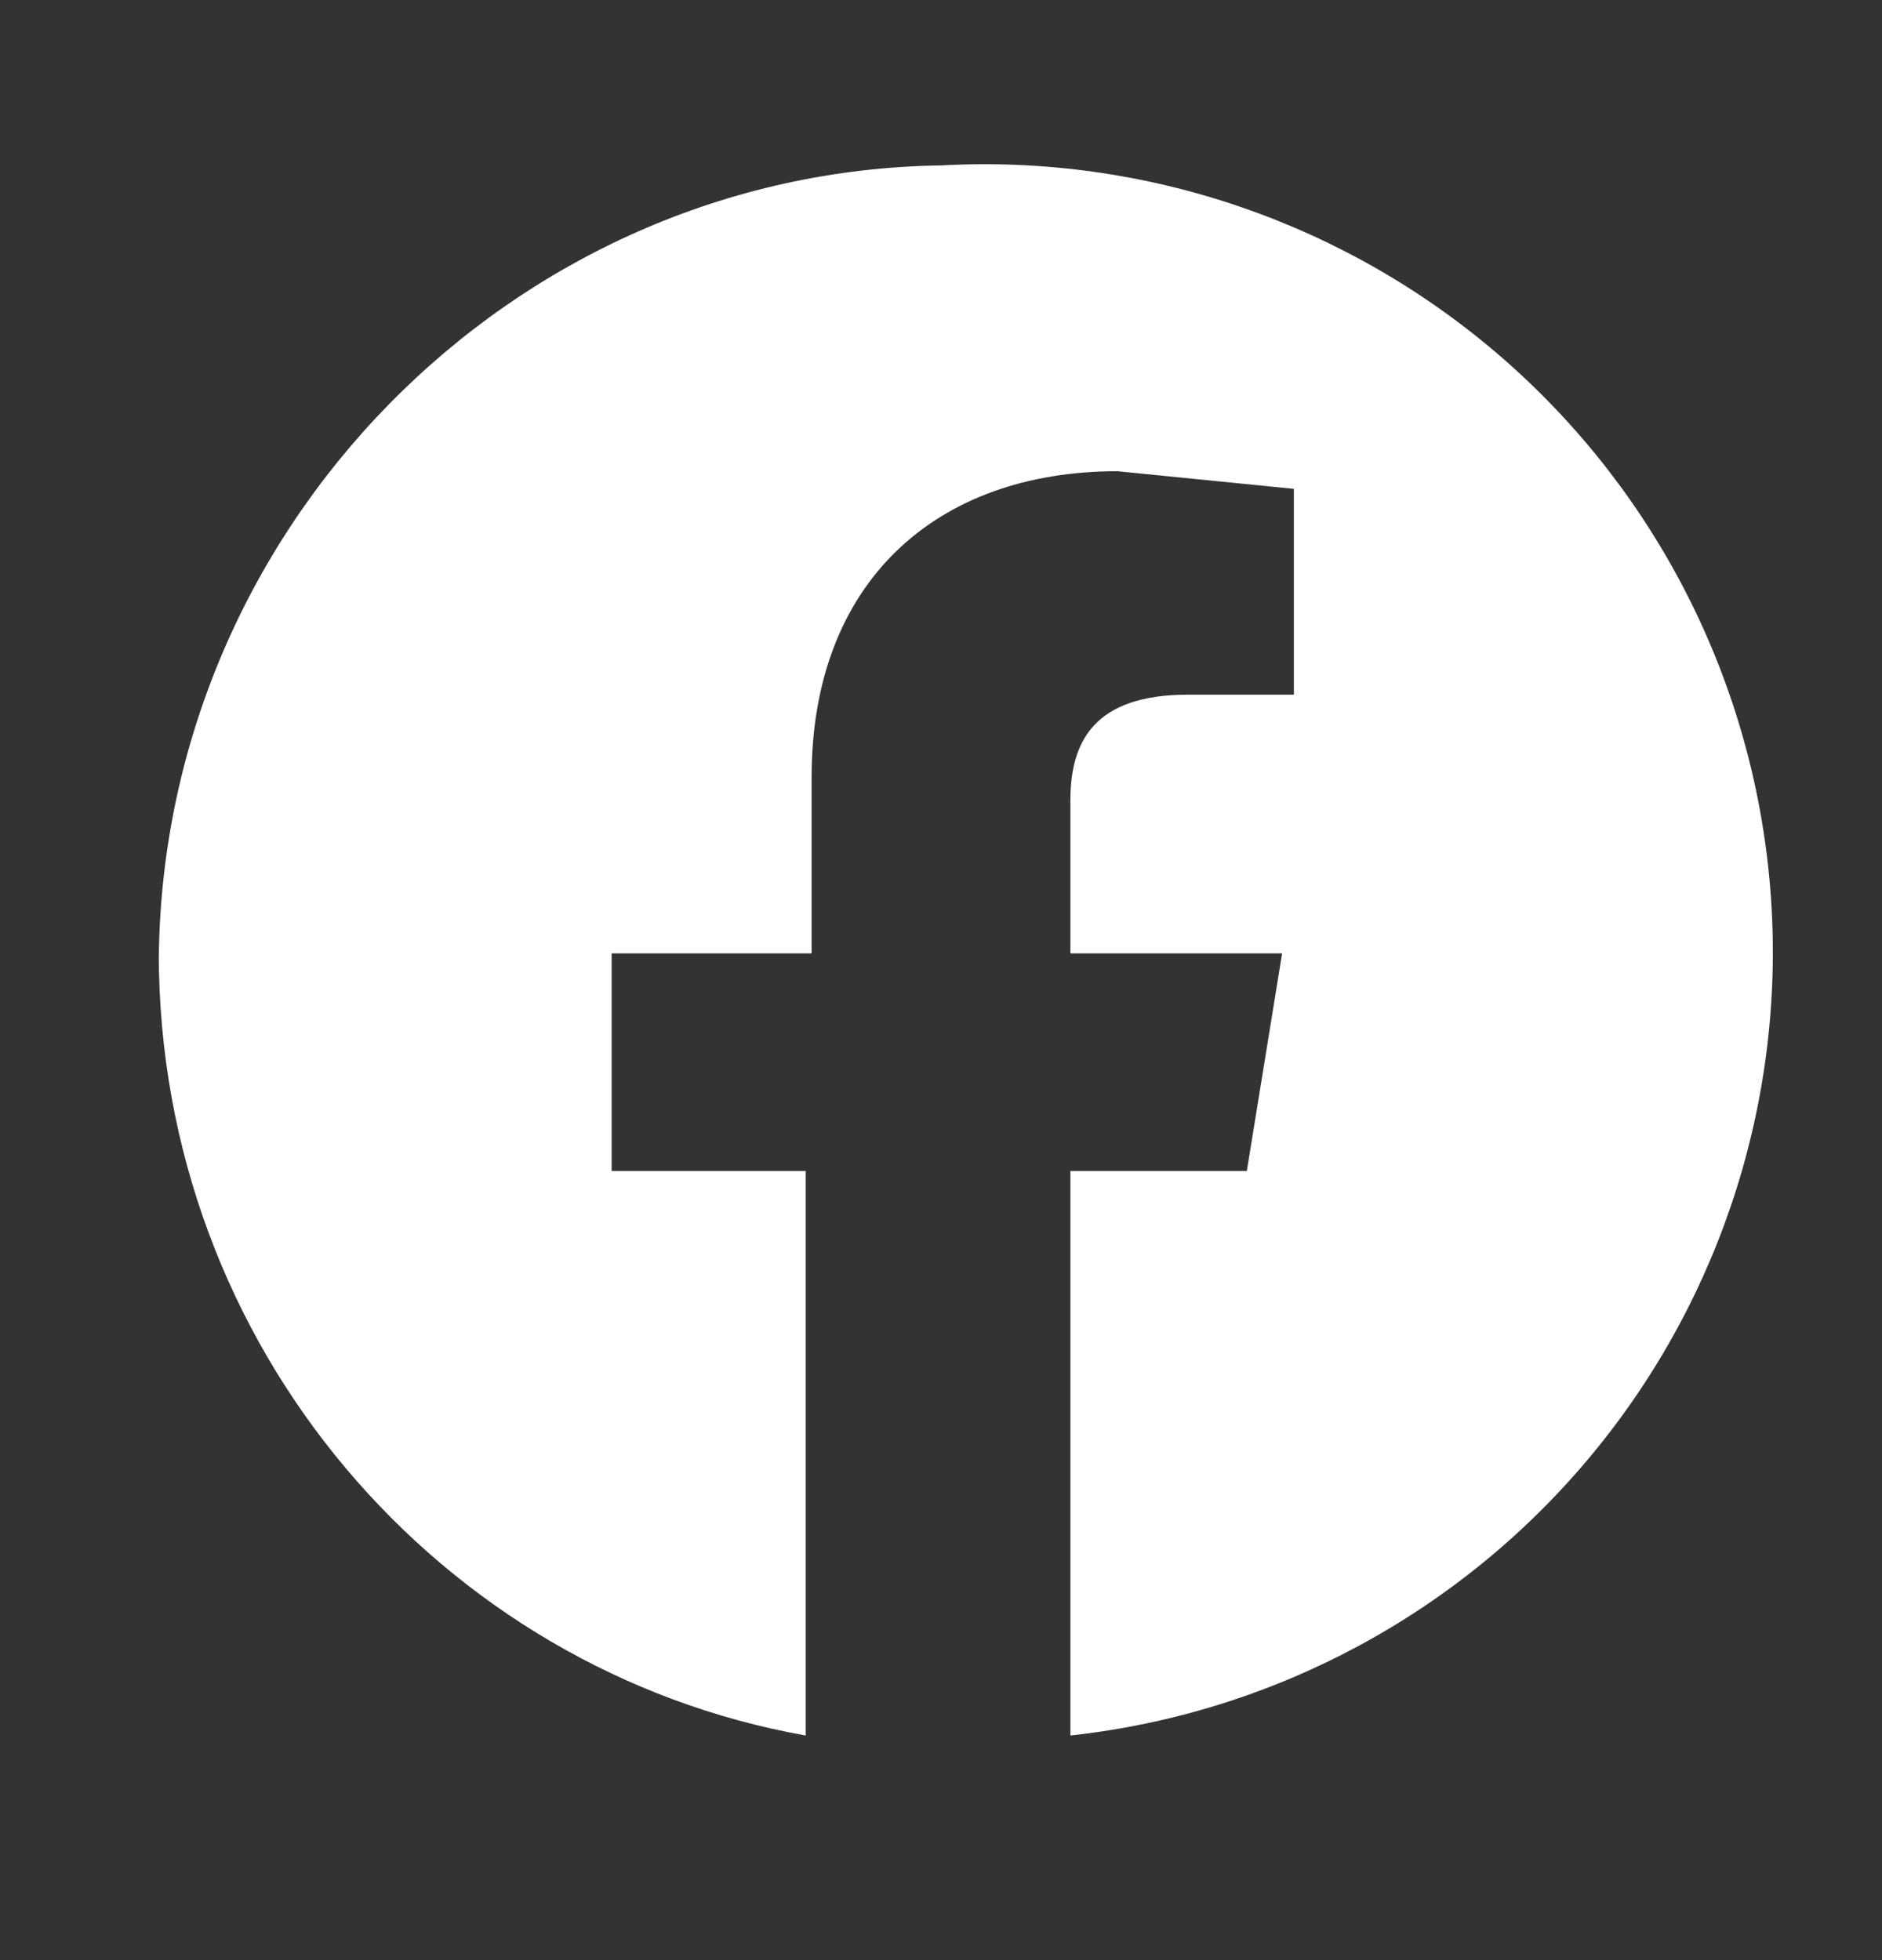 <svg width="24" height="25" viewBox="0 0 24 25" fill="none" xmlns="http://www.w3.org/2000/svg">
<rect x="0" y="0" width="24" height="25" fill="#333333" stroke="none"/>
<path fill-rule="evenodd" clip-rule="evenodd" d="M2.025 12.16C2.025 17.185 5.625 21.31 10.275 22.135V14.935H7.8V12.16H10.35V9.91C10.35 7.435 11.925 6.01 14.25 6.01L16.5 6.235V8.86H15.15C13.95 8.86 13.65 9.46 13.65 10.21V12.16H16.35L15.9 14.935H13.65V22.135C16.254 21.851 18.643 20.561 20.31 18.541C21.977 16.521 22.789 13.93 22.574 11.319C22.359 8.709 21.134 6.286 19.159 4.566C17.183 2.846 14.615 1.965 12 2.11C6.525 2.185 2.025 6.76 2.025 12.31V12.16Z" fill="white"/>
</svg>
